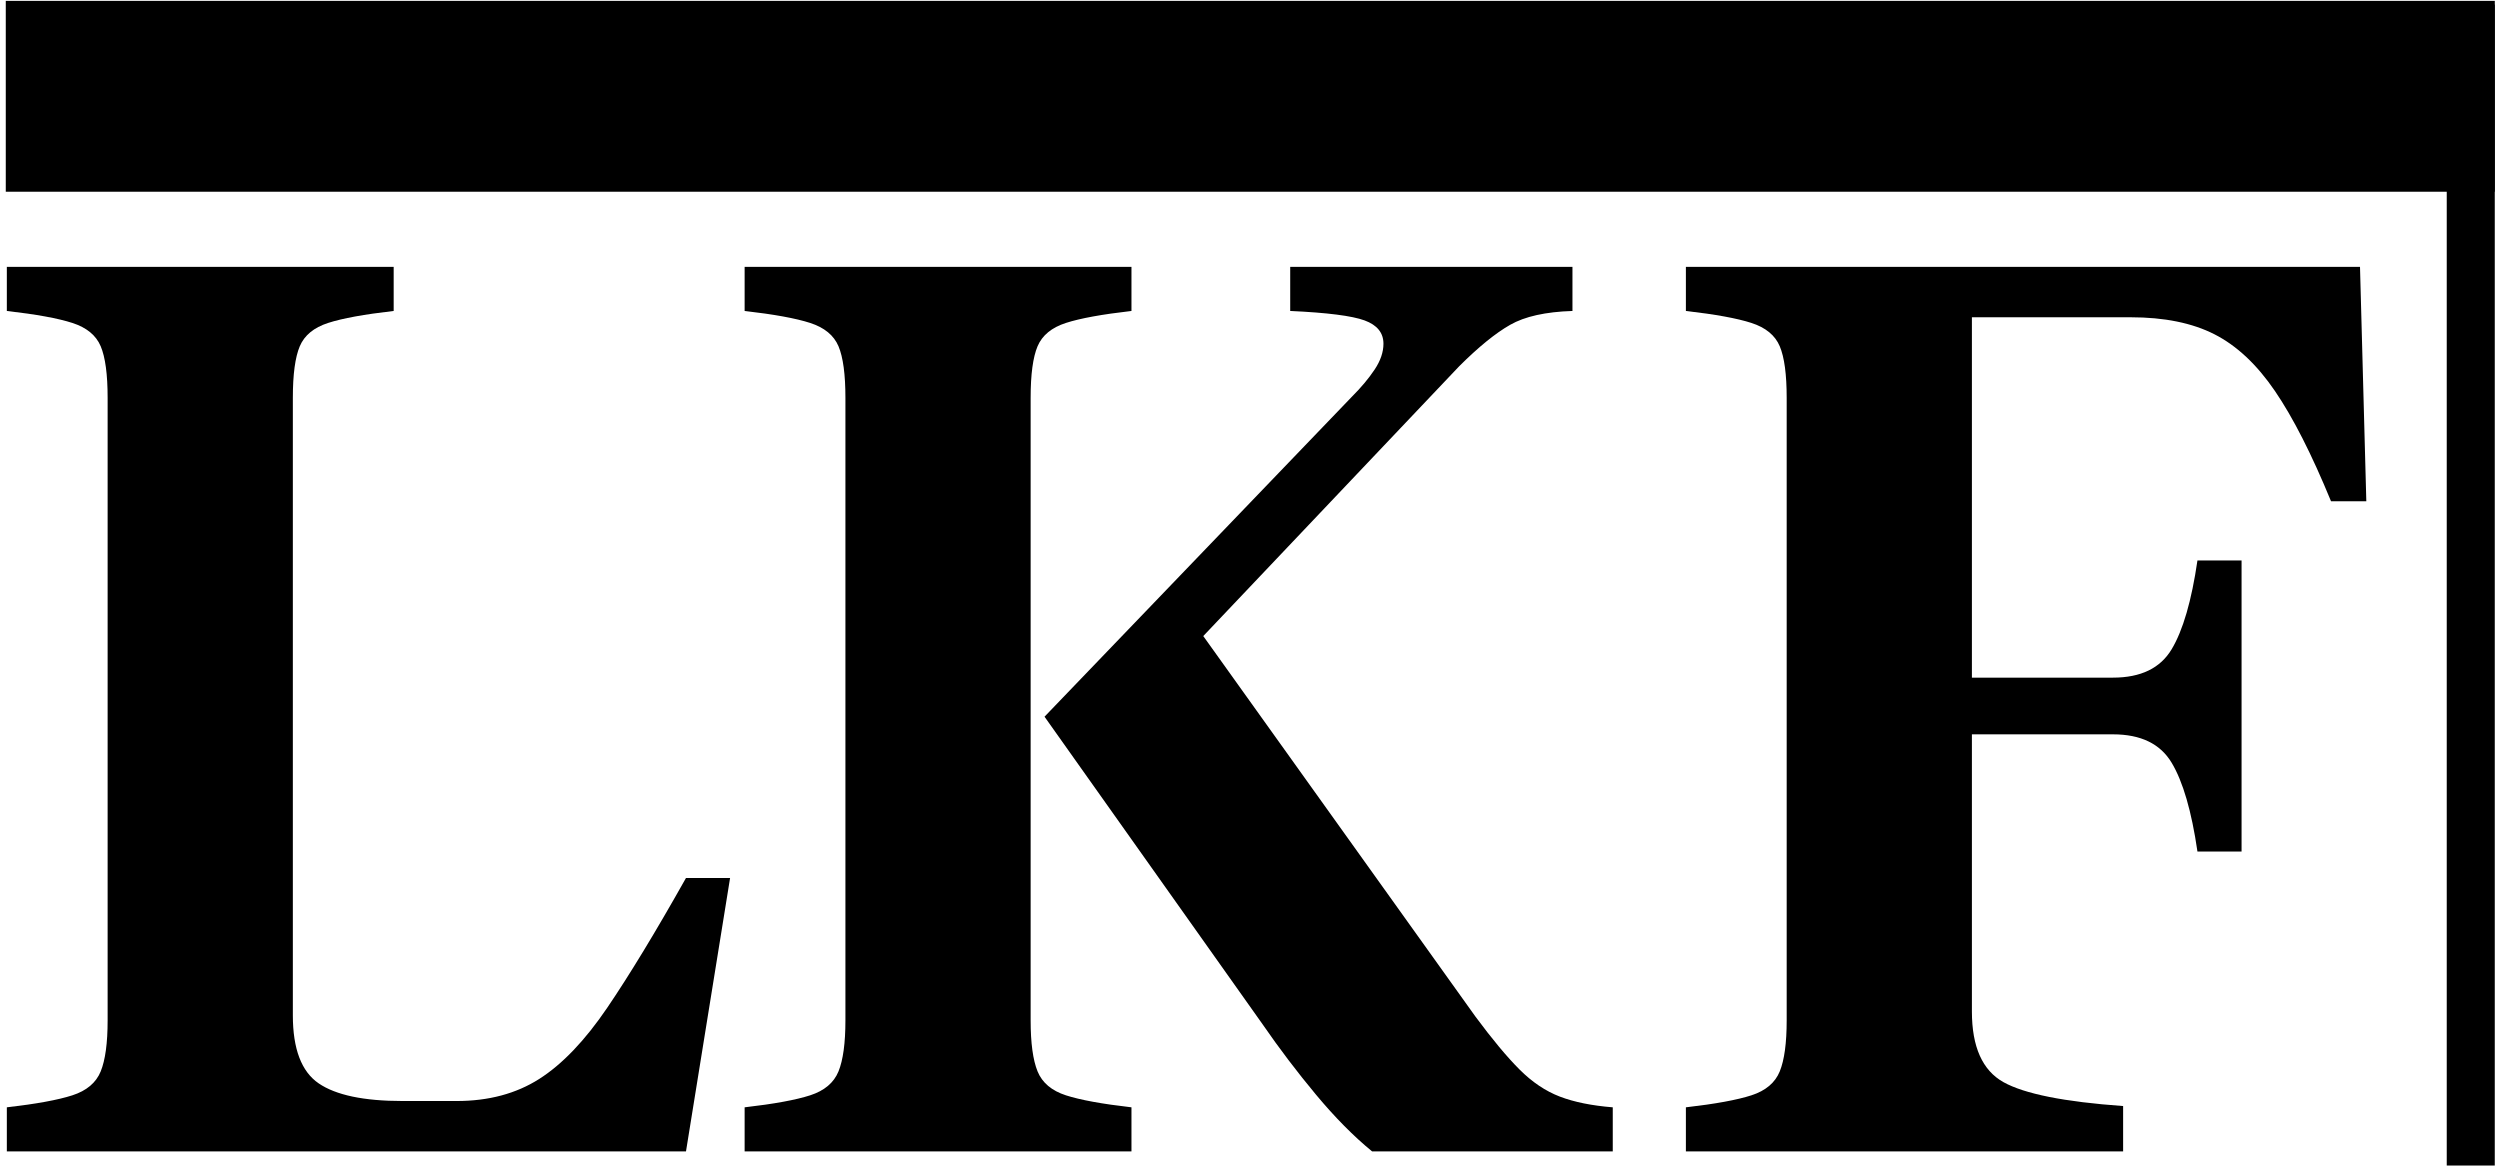 <svg xmlns="http://www.w3.org/2000/svg" xmlns:xlink="http://www.w3.org/1999/xlink" width="1920" zoomAndPan="magnify" viewBox="0 0 1440 676.5" height="900" preserveAspectRatio="xMidYMid meet" version="1.0"><defs><g/><clipPath id="8c25922dfa"><path d="M 0.531 0 L 1439 0 L 1439 674.5 L 0.531 674.5 Z M 0.531 0 " clip-rule="nonzero"/></clipPath><clipPath id="7214d57c2b"><path d="M 0.531 0 L 431 0 L 431 674.5 L 0.531 674.5 Z M 0.531 0 " clip-rule="nonzero"/></clipPath><clipPath id="4aefef4e19"><rect x="0" width="431" y="0" height="675"/></clipPath><clipPath id="04fdb43b6d"><path d="M 408 0 L 933 0 L 933 674.5 L 408 674.5 Z M 408 0 " clip-rule="nonzero"/></clipPath><clipPath id="8d5760d0f9"><rect x="0" width="525" y="0" height="675"/></clipPath><clipPath id="c8d36047ff"><path d="M 951 0 L 1384 0 L 1384 674.5 L 951 674.5 Z M 951 0 " clip-rule="nonzero"/></clipPath><clipPath id="799be5acad"><rect x="0" width="433" y="0" height="675"/></clipPath><clipPath id="40e6a036e3"><path d="M 1.734 0.488 L 1438.602 0.488 L 1438.602 110.688 L 1.734 110.688 Z M 1.734 0.488 " clip-rule="nonzero"/></clipPath><clipPath id="31bc1d0838"><path d="M 0.734 0.488 L 1437.602 0.488 L 1437.602 110.688 L 0.734 110.688 Z M 0.734 0.488 " clip-rule="nonzero"/></clipPath><clipPath id="0ff635c147"><rect x="0" width="1438" y="0" height="111"/></clipPath><clipPath id="2664f56363"><path d="M 1410.855 2.668 L 1438.582 2.668 L 1438.582 672.902 L 1410.855 672.902 Z M 1410.855 2.668 " clip-rule="nonzero"/></clipPath><clipPath id="8cd74b334d"><path d="M 0.855 0.668 L 28.582 0.668 L 28.582 670.902 L 0.855 670.902 Z M 0.855 0.668 " clip-rule="nonzero"/></clipPath><clipPath id="917103c36f"><rect x="0" width="29" y="0" height="671"/></clipPath><clipPath id="bd906f9430"><rect x="0" width="1439" y="0" height="675"/></clipPath></defs><g clip-path="url(#8c25922dfa)"><g transform="matrix(1, 0, 0, 1, 0, -0)"><g clip-path="url(#bd906f9430)"><g clip-path="url(#7214d57c2b)"><g transform="matrix(1, 0, 0, 1, 0, -0)"><g clip-path="url(#4aefef4e19)"><g fill="#000000" fill-opacity="1"><g transform="translate(-17.295, 664.686)"><g><path d="M 184.75 -434.984 L 184.75 -78.562 C 184.75 -59.164 189.719 -46.07 199.656 -39.281 C 209.602 -32.488 225.734 -29.094 248.047 -29.094 L 279.312 -29.094 C 297.738 -29.094 313.617 -33.332 326.953 -41.812 C 340.297 -50.301 353.391 -64.004 366.234 -82.922 C 379.086 -101.836 394.242 -126.812 411.703 -157.844 L 437.156 -157.844 L 411.703 0 L 19.641 0 L 19.641 -25.453 C 36.609 -27.398 49.211 -29.707 57.453 -32.375 C 65.703 -35.039 71.16 -39.645 73.828 -46.188 C 76.492 -52.738 77.828 -62.562 77.828 -75.656 L 77.828 -434.984 C 77.828 -448.555 76.492 -458.492 73.828 -464.797 C 71.16 -471.109 65.703 -475.598 57.453 -478.266 C 49.211 -480.93 36.609 -483.234 19.641 -485.172 L 19.641 -510.625 L 242.953 -510.625 L 242.953 -485.172 C 225.973 -483.234 213.363 -480.93 205.125 -478.266 C 196.883 -475.598 191.426 -471.109 188.75 -464.797 C 186.082 -458.492 184.75 -448.555 184.75 -434.984 Z M 184.75 -434.984 "/></g></g></g></g></g></g><g clip-path="url(#04fdb43b6d)"><g transform="matrix(1, 0, 0, 1, 408, -0)"><g clip-path="url(#8d5760d0f9)"><g fill="#000000" fill-opacity="1"><g transform="translate(0.618, 664.686)"><g><path d="M 284.406 -297.5 L 441.531 -77.828 C 451.227 -64.734 459.711 -54.551 466.984 -47.281 C 474.254 -40.008 482.008 -34.797 490.25 -31.641 C 498.5 -28.484 508.68 -26.422 520.797 -25.453 L 520.797 0 L 381.875 0 C 371.207 -8.727 360.414 -19.641 349.5 -32.734 C 338.594 -45.828 328.289 -59.406 318.594 -73.469 L 192.766 -250.953 L 370.234 -435.703 C 375.578 -441.035 379.941 -446.25 383.328 -451.344 C 386.723 -456.438 388.422 -461.406 388.422 -466.25 C 388.422 -472.562 384.785 -477.051 377.516 -479.719 C 370.242 -482.383 355.938 -484.203 334.594 -485.172 L 334.594 -510.625 L 497.531 -510.625 L 497.531 -485.172 C 482.02 -484.68 470.02 -482.008 461.531 -477.156 C 453.039 -472.312 443.219 -464.316 432.062 -453.172 Z M 184.75 -434.984 L 184.75 -75.656 C 184.75 -62.562 186.082 -52.738 188.75 -46.188 C 191.426 -39.645 196.883 -35.039 205.125 -32.375 C 213.363 -29.707 225.973 -27.398 242.953 -25.453 L 242.953 0 L 19.641 0 L 19.641 -25.453 C 36.609 -27.398 49.211 -29.707 57.453 -32.375 C 65.703 -35.039 71.16 -39.645 73.828 -46.188 C 76.492 -52.738 77.828 -62.562 77.828 -75.656 L 77.828 -434.984 C 77.828 -448.555 76.492 -458.492 73.828 -464.797 C 71.16 -471.109 65.703 -475.598 57.453 -478.266 C 49.211 -480.93 36.609 -483.234 19.641 -485.172 L 19.641 -510.625 L 242.953 -510.625 L 242.953 -485.172 C 225.973 -483.234 213.363 -480.93 205.125 -478.266 C 196.883 -475.598 191.426 -471.109 188.75 -464.797 C 186.082 -458.492 184.75 -448.555 184.75 -434.984 Z M 184.75 -434.984 "/></g></g></g></g></g></g><g clip-path="url(#c8d36047ff)"><g transform="matrix(1, 0, 0, 1, 951, -0)"><g clip-path="url(#799be5acad)"><g fill="#000000" fill-opacity="1"><g transform="translate(0.989, 664.686)"><g><path d="M 184.75 -240.766 L 184.75 -80.734 C 184.75 -60.367 190.812 -46.789 202.938 -40 C 215.062 -33.219 238.098 -28.613 272.047 -26.188 L 272.047 0 L 19.641 0 L 19.641 -25.453 C 36.609 -27.398 49.211 -29.707 57.453 -32.375 C 65.703 -35.039 71.16 -39.645 73.828 -46.188 C 76.492 -52.738 77.828 -62.562 77.828 -75.656 L 77.828 -434.984 C 77.828 -448.555 76.492 -458.492 73.828 -464.797 C 71.16 -471.109 65.703 -475.598 57.453 -478.266 C 49.211 -480.93 36.609 -483.234 19.641 -485.172 L 19.641 -510.625 L 408.797 -510.625 L 412.438 -375.328 L 392.062 -375.328 C 380.906 -402.484 370.113 -423.695 359.688 -438.969 C 349.27 -454.25 337.633 -465.16 324.781 -471.703 C 311.926 -478.254 295.801 -481.531 276.406 -481.531 L 184.75 -481.531 L 184.75 -273.5 L 266.219 -273.5 C 282.227 -273.5 293.504 -278.953 300.047 -289.859 C 306.598 -300.773 311.566 -317.867 314.953 -341.141 L 340.422 -341.141 L 340.422 -173.125 L 314.953 -173.125 C 311.566 -196.395 306.598 -213.484 300.047 -224.391 C 293.504 -235.305 282.227 -240.766 266.219 -240.766 Z M 184.75 -240.766 "/></g></g></g></g></g></g><g clip-path="url(#40e6a036e3)"><g transform="matrix(1, 0, 0, 1, 1, -0)"><g clip-path="url(#0ff635c147)"><g clip-path="url(#31bc1d0838)"><path fill="#000000" d="M 0.734 0.488 L 1437.621 0.488 L 1437.621 110.688 L 0.734 110.688 Z M 0.734 0.488 " fill-opacity="1" fill-rule="nonzero"/></g></g></g></g><g clip-path="url(#2664f56363)"><g transform="matrix(1, 0, 0, 1, 1410, 2)"><g clip-path="url(#917103c36f)"><g clip-path="url(#8cd74b334d)"><path fill="#000000" d="M 28.582 0.668 L 28.582 670.859 L 0.855 670.859 L 0.855 0.668 Z M 28.582 0.668 " fill-opacity="1" fill-rule="nonzero"/></g></g></g></g></g></g></g></svg>